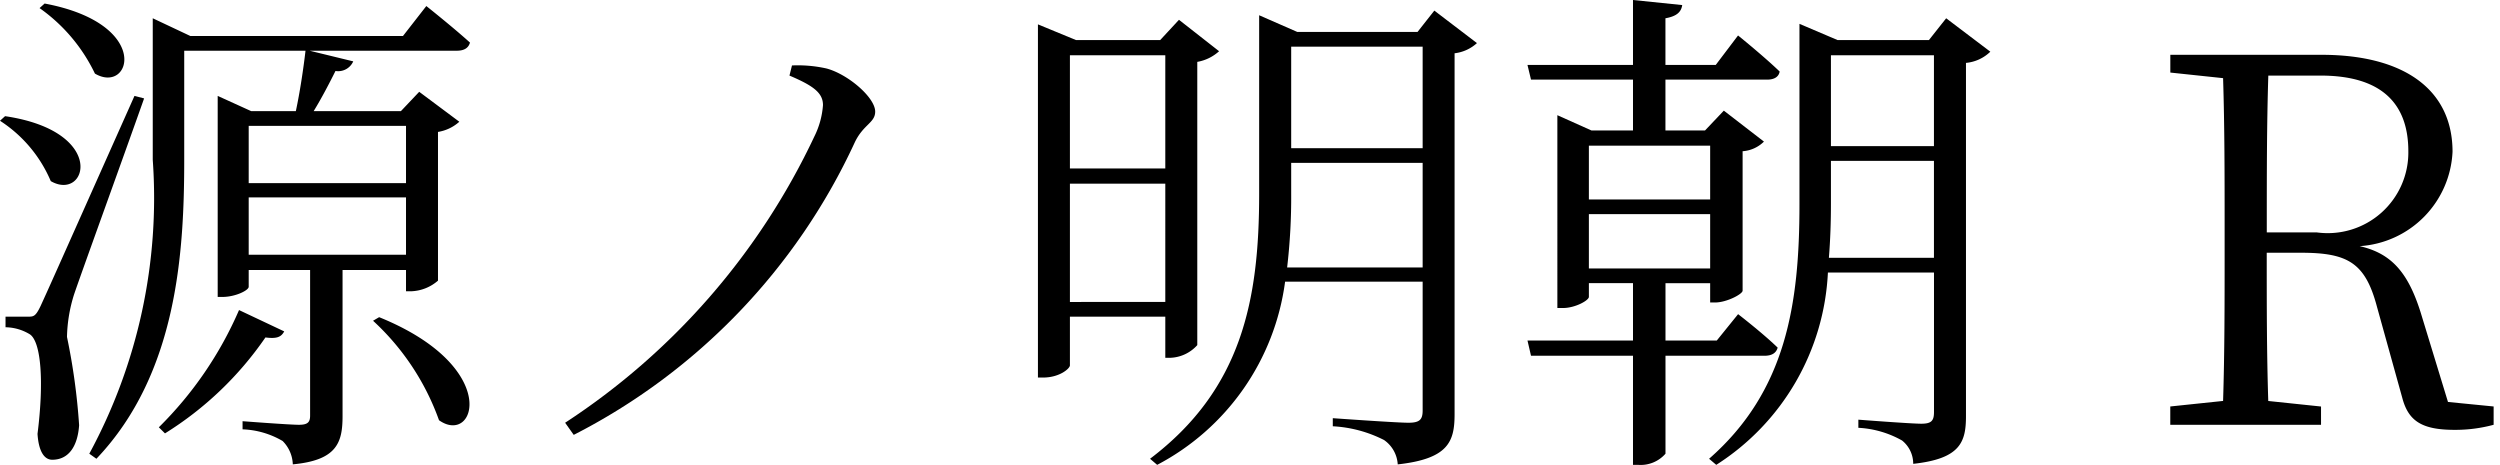 <svg xmlns="http://www.w3.org/2000/svg" viewBox="0 0 53.78 10"><title>jp_gennomincho_gothic_R</title><path d="M.109,2.499c2.217.328,1.758,1.846.983,1.397A2.883,2.883,0,0,0,0,2.598Zm2.991-.382C2.641,3.417,1.757,5.851,1.594,6.332a3.241,3.241,0,0,0-.153.916,13.661,13.661,0,0,1,.261,1.9c-.032.459-.229.742-.578.742-.186,0-.295-.208-.317-.557.142-1.124.077-1.976-.163-2.14a1.029,1.029,0,0,0-.525-.153V6.812H.601c.119,0,.163,0,.272-.229.175-.382.175-.382,2.02-4.52ZM.96.076c2.326.437,1.856,1.965,1.082,1.507A3.648,3.648,0,0,0,.851.174ZM7.369,5.808V8.952c0,.568-.121.949-1.07,1.037a.746.746,0,0,0-.219-.502,1.827,1.827,0,0,0-.862-.251v-.175S6.223,9.138,6.431,9.138c.186,0,.24-.054.24-.196V5.808H5.35v.361c0,.077-.285.219-.569.219H4.683V2.063l.721.328H6.364c.087-.404.164-.917.208-1.299H3.963V3.428c0,1.977-.142,4.607-1.889,6.441L1.921,9.76A11.548,11.548,0,0,0,3.286,3.438V.393L4.094.774H8.669L9.171.13s.578.459.939.786c-.033.121-.131.175-.284.175H6.66l.939.229a.355.355,0,0,1-.382.207c-.131.262-.295.579-.469.863H8.625l.393-.415.863.644a.901.901,0,0,1-.459.219V6.037a.926.926,0,0,1-.578.229H8.734V5.808ZM6.114,7.129c-.065.119-.153.163-.404.13a7.283,7.283,0,0,1-2.161,2.064L3.417,9.192a8.013,8.013,0,0,0,1.725-2.522ZM5.35,2.707v1.233H8.734V2.707Zm0,2.773H8.734V4.247H5.35ZM8.156,6.823c2.641,1.07,2.074,2.774,1.288,2.217a5.353,5.353,0,0,0-1.419-2.14Z"/><path d="M16.983,1.626l.054-.218a2.828,2.828,0,0,1,.742.065c.459.121,1.048.623,1.048.928,0,.24-.251.273-.436.655a13.342,13.342,0,0,1-6.049,6.299L12.157,9.094A14.959,14.959,0,0,0,17.518,2.937a1.807,1.807,0,0,0,.186-.677C17.703,1.997,17.496,1.844,16.983,1.626Z"/><path d="M23.016,6.812V7.86c0,.066-.219.262-.579.262h-.109V.524L23.147.862H24.958l.404-.436.863.676a.936.936,0,0,1-.469.229V7.424a.819.819,0,0,1-.579.273h-.109V6.812Zm0-5.623V3.624h2.052V1.189Zm2.052,5.306V3.951H23.016V6.496ZM31.772.927a.862.862,0,0,1-.481.219v7.763c0,.589-.13.96-1.223,1.081a.686.686,0,0,0-.294-.524A2.741,2.741,0,0,0,28.671,9.17V8.996s1.364.098,1.627.098c.24,0,.306-.066.306-.262V6.059H27.645A5.224,5.224,0,0,1,24.893,10l-.153-.131c1.976-1.496,2.347-3.417,2.347-5.699V.328L27.907.687h2.587l.361-.459ZM30.604,5.753V3.504h-2.828v.655a12.966,12.966,0,0,1-.087,1.594Zm-2.828-4.749v2.184h2.828V1.004Z"/><path d="M35.828,7.653V9.76A.709.709,0,0,1,35.239,10h-.11V7.653H32.935l-.076-.328h2.27V6.091h-.949v.295c0,.076-.294.24-.557.24h-.121V2.478l.732.328h.895V1.713H32.935L32.859,1.397h2.27V0l1.059.109c-.021.142-.109.24-.361.284V1.397h1.082l.48-.634s.568.459.895.776c-.021.119-.121.174-.273.174h-2.184V2.806h.852L37.083,2.38l.863.666a.721.721,0,0,1-.459.207v3.003c-.011.077-.35.251-.59.251H36.789v-.415h-.961V7.326h1.103l.459-.568s.524.403.851.72c-.033.121-.131.175-.284.175ZM34.18,3.133V4.291H36.789V3.133Zm0,2.642H36.789V4.606H34.18Zm8.636-4.663a.864.864,0,0,1-.524.241V8.952c0,.557-.121.916-1.135,1.026a.639.639,0,0,0-.24-.502,2.136,2.136,0,0,0-.94-.273v-.175s1.125.087,1.354.087c.219,0,.273-.065.273-.251V5.862H39.322A5.2,5.2,0,0,1,36.92,10l-.154-.131C38.426,8.417,38.71,6.539,38.71,4.399V.513L39.53.862h1.965L41.866.393ZM41.603,5.546V3.461h-2.216v.917c0,.382-.012.774-.044,1.168Zm-2.216-4.357V3.144h2.216V1.189Z"/><path d="M53.643,8.744V9.138a3.152,3.152,0,0,1-.841.109c-.71,0-.994-.196-1.124-.688l-.546-1.965c-.252-.949-.634-1.157-1.638-1.157h-.732c0,1.124,0,2.162.033,3.189l1.135.119V9.138h-3.243V8.744l1.136-.119c.033-1.038.033-2.096.033-3.166v-.601c0-1.059,0-2.129-.033-3.177L46.688,1.561V1.179h3.254c1.779,0,2.817.753,2.817,2.086a2.134,2.134,0,0,1-1.998,2.03c.676.154,1.037.557,1.31,1.42l.59,1.932ZM49.843,5a1.734,1.734,0,0,0,1.965-1.747c0-1.037-.589-1.627-1.888-1.627H48.796c-.033,1.049-.033,2.108-.033,3.374Z"/></svg>